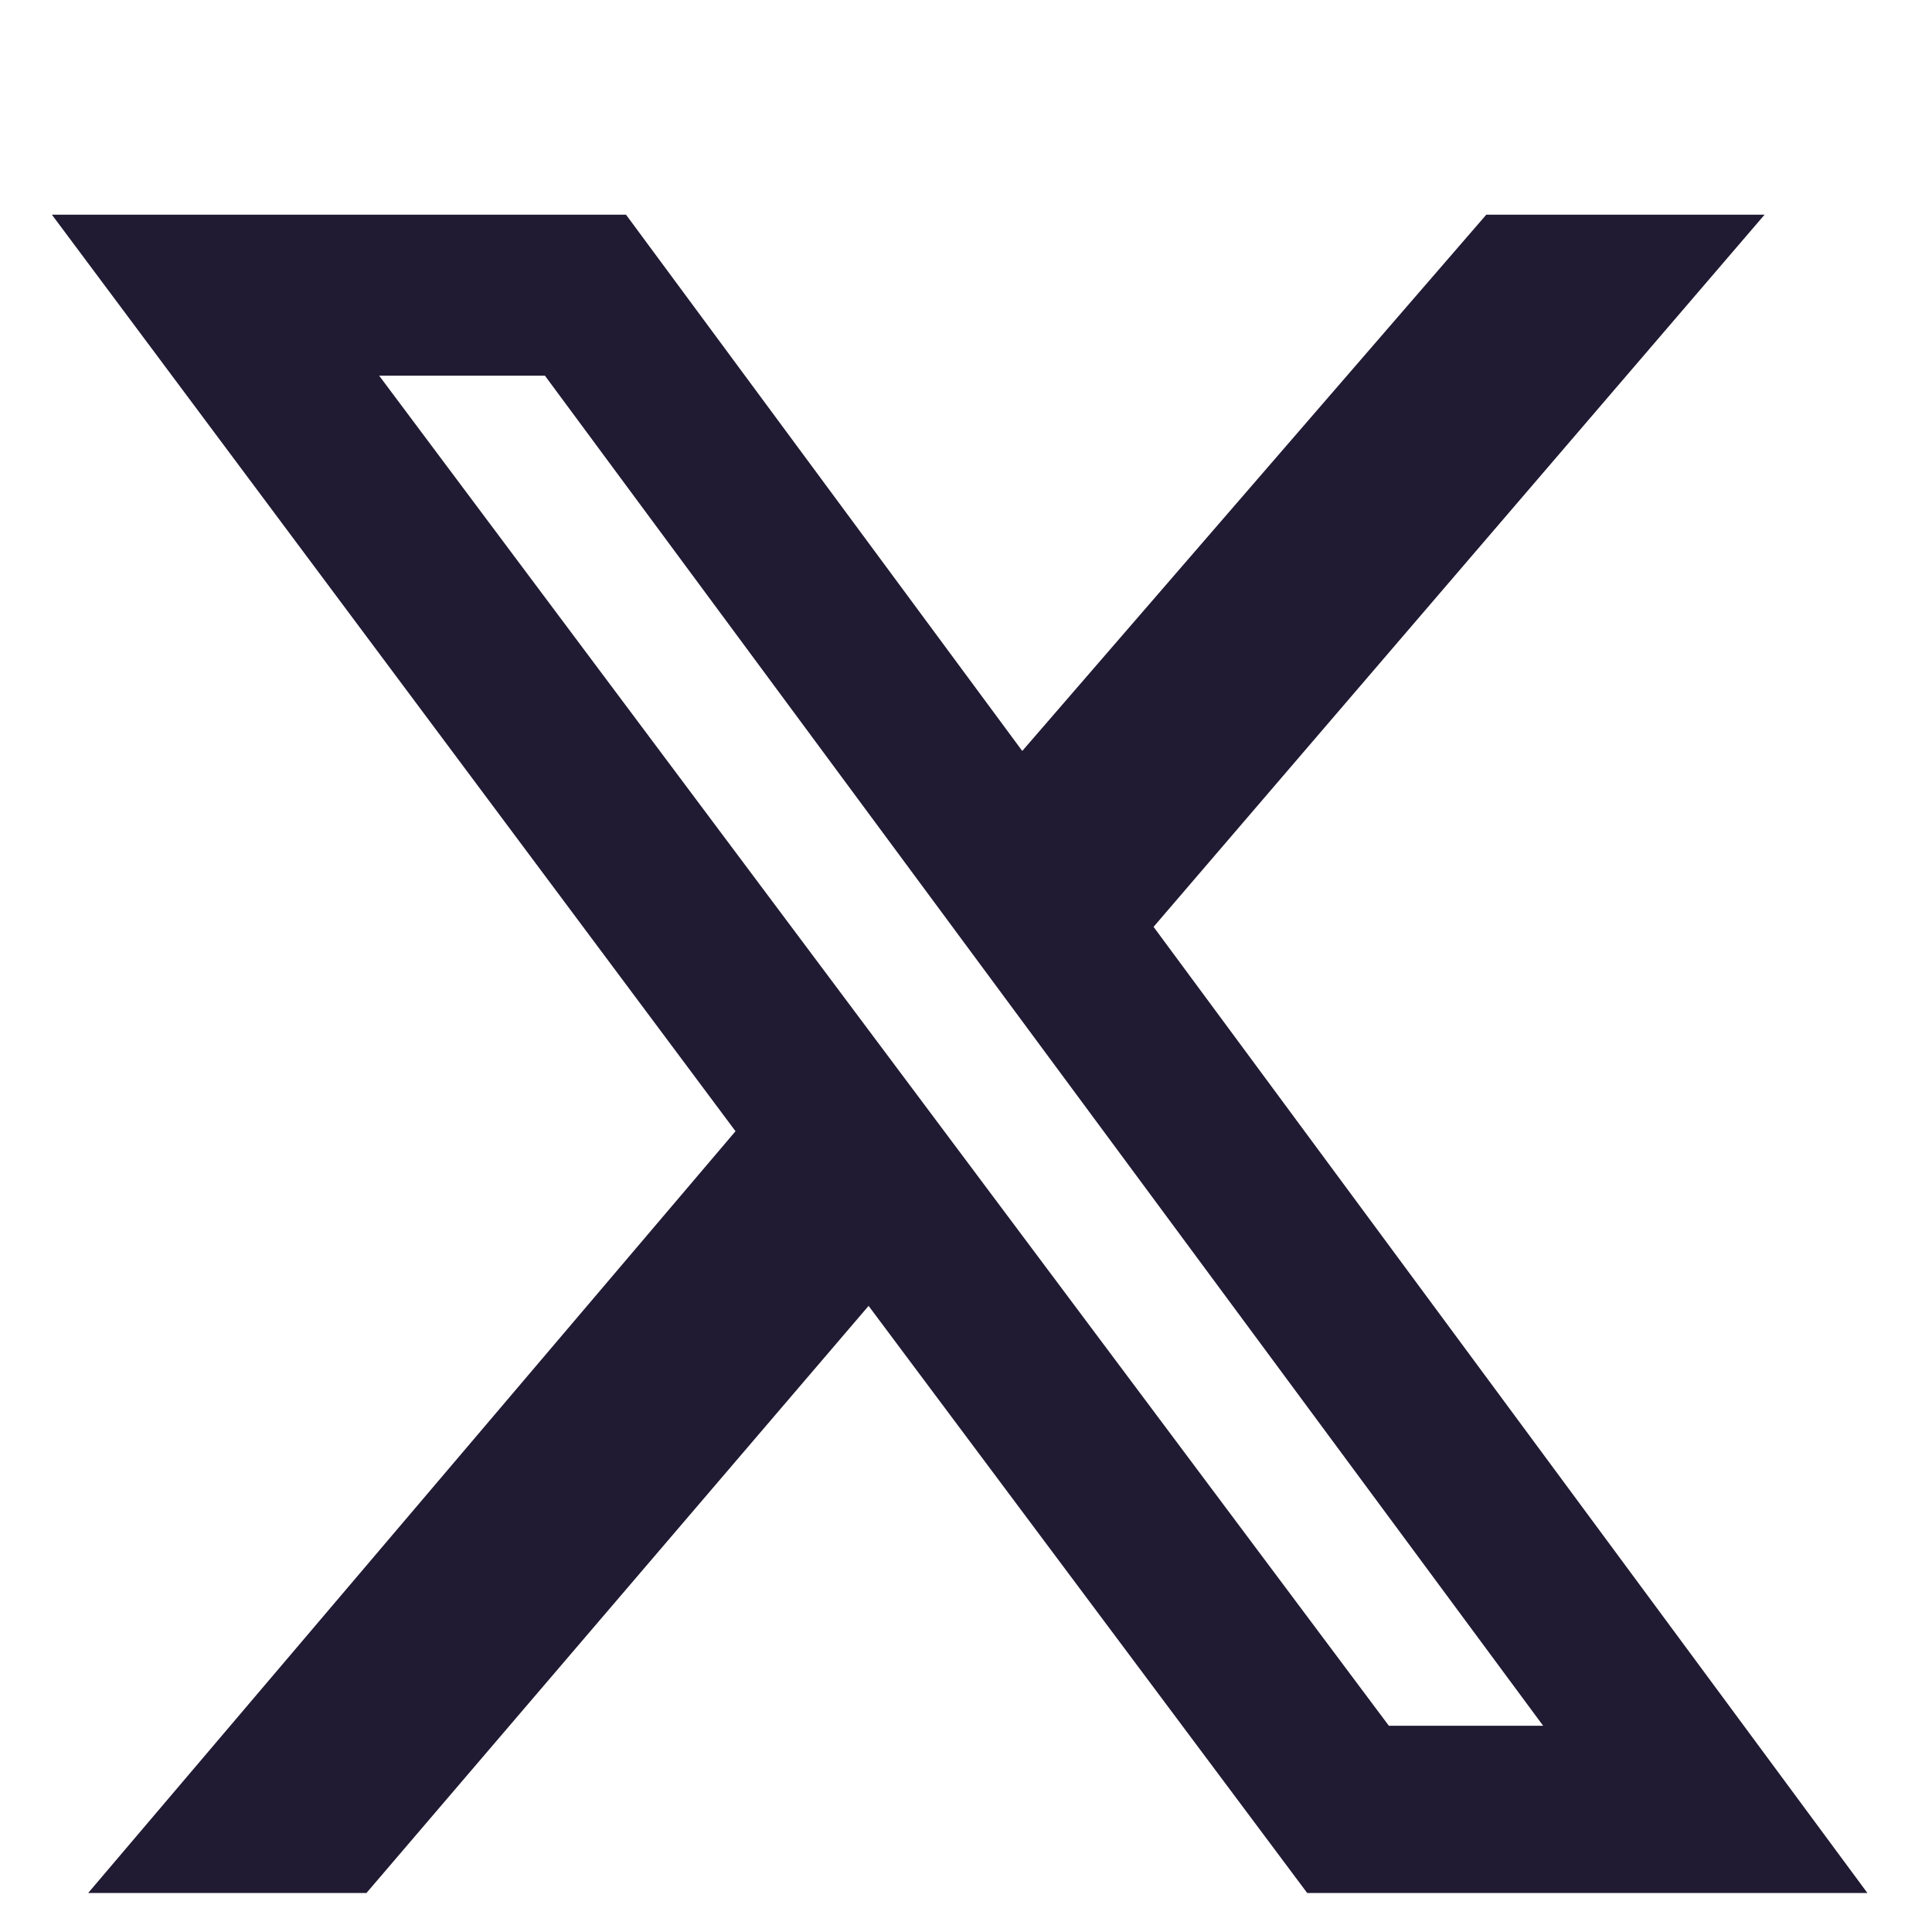 <svg width="50" height="50" viewBox="0 0 50 50" fill="none" xmlns="http://www.w3.org/2000/svg">
<path d="M38.465 5.556H45.667L29.854 23.987L48.328 48.99H33.83L22.479 33.796L9.484 48.99H2.282L19.035 29.276L1.343 5.556H16.201L26.456 19.435L38.465 5.556ZM35.944 44.663H39.937L14.103 9.723H9.813L35.944 44.663Z" fill="#201A32"/>
</svg>
